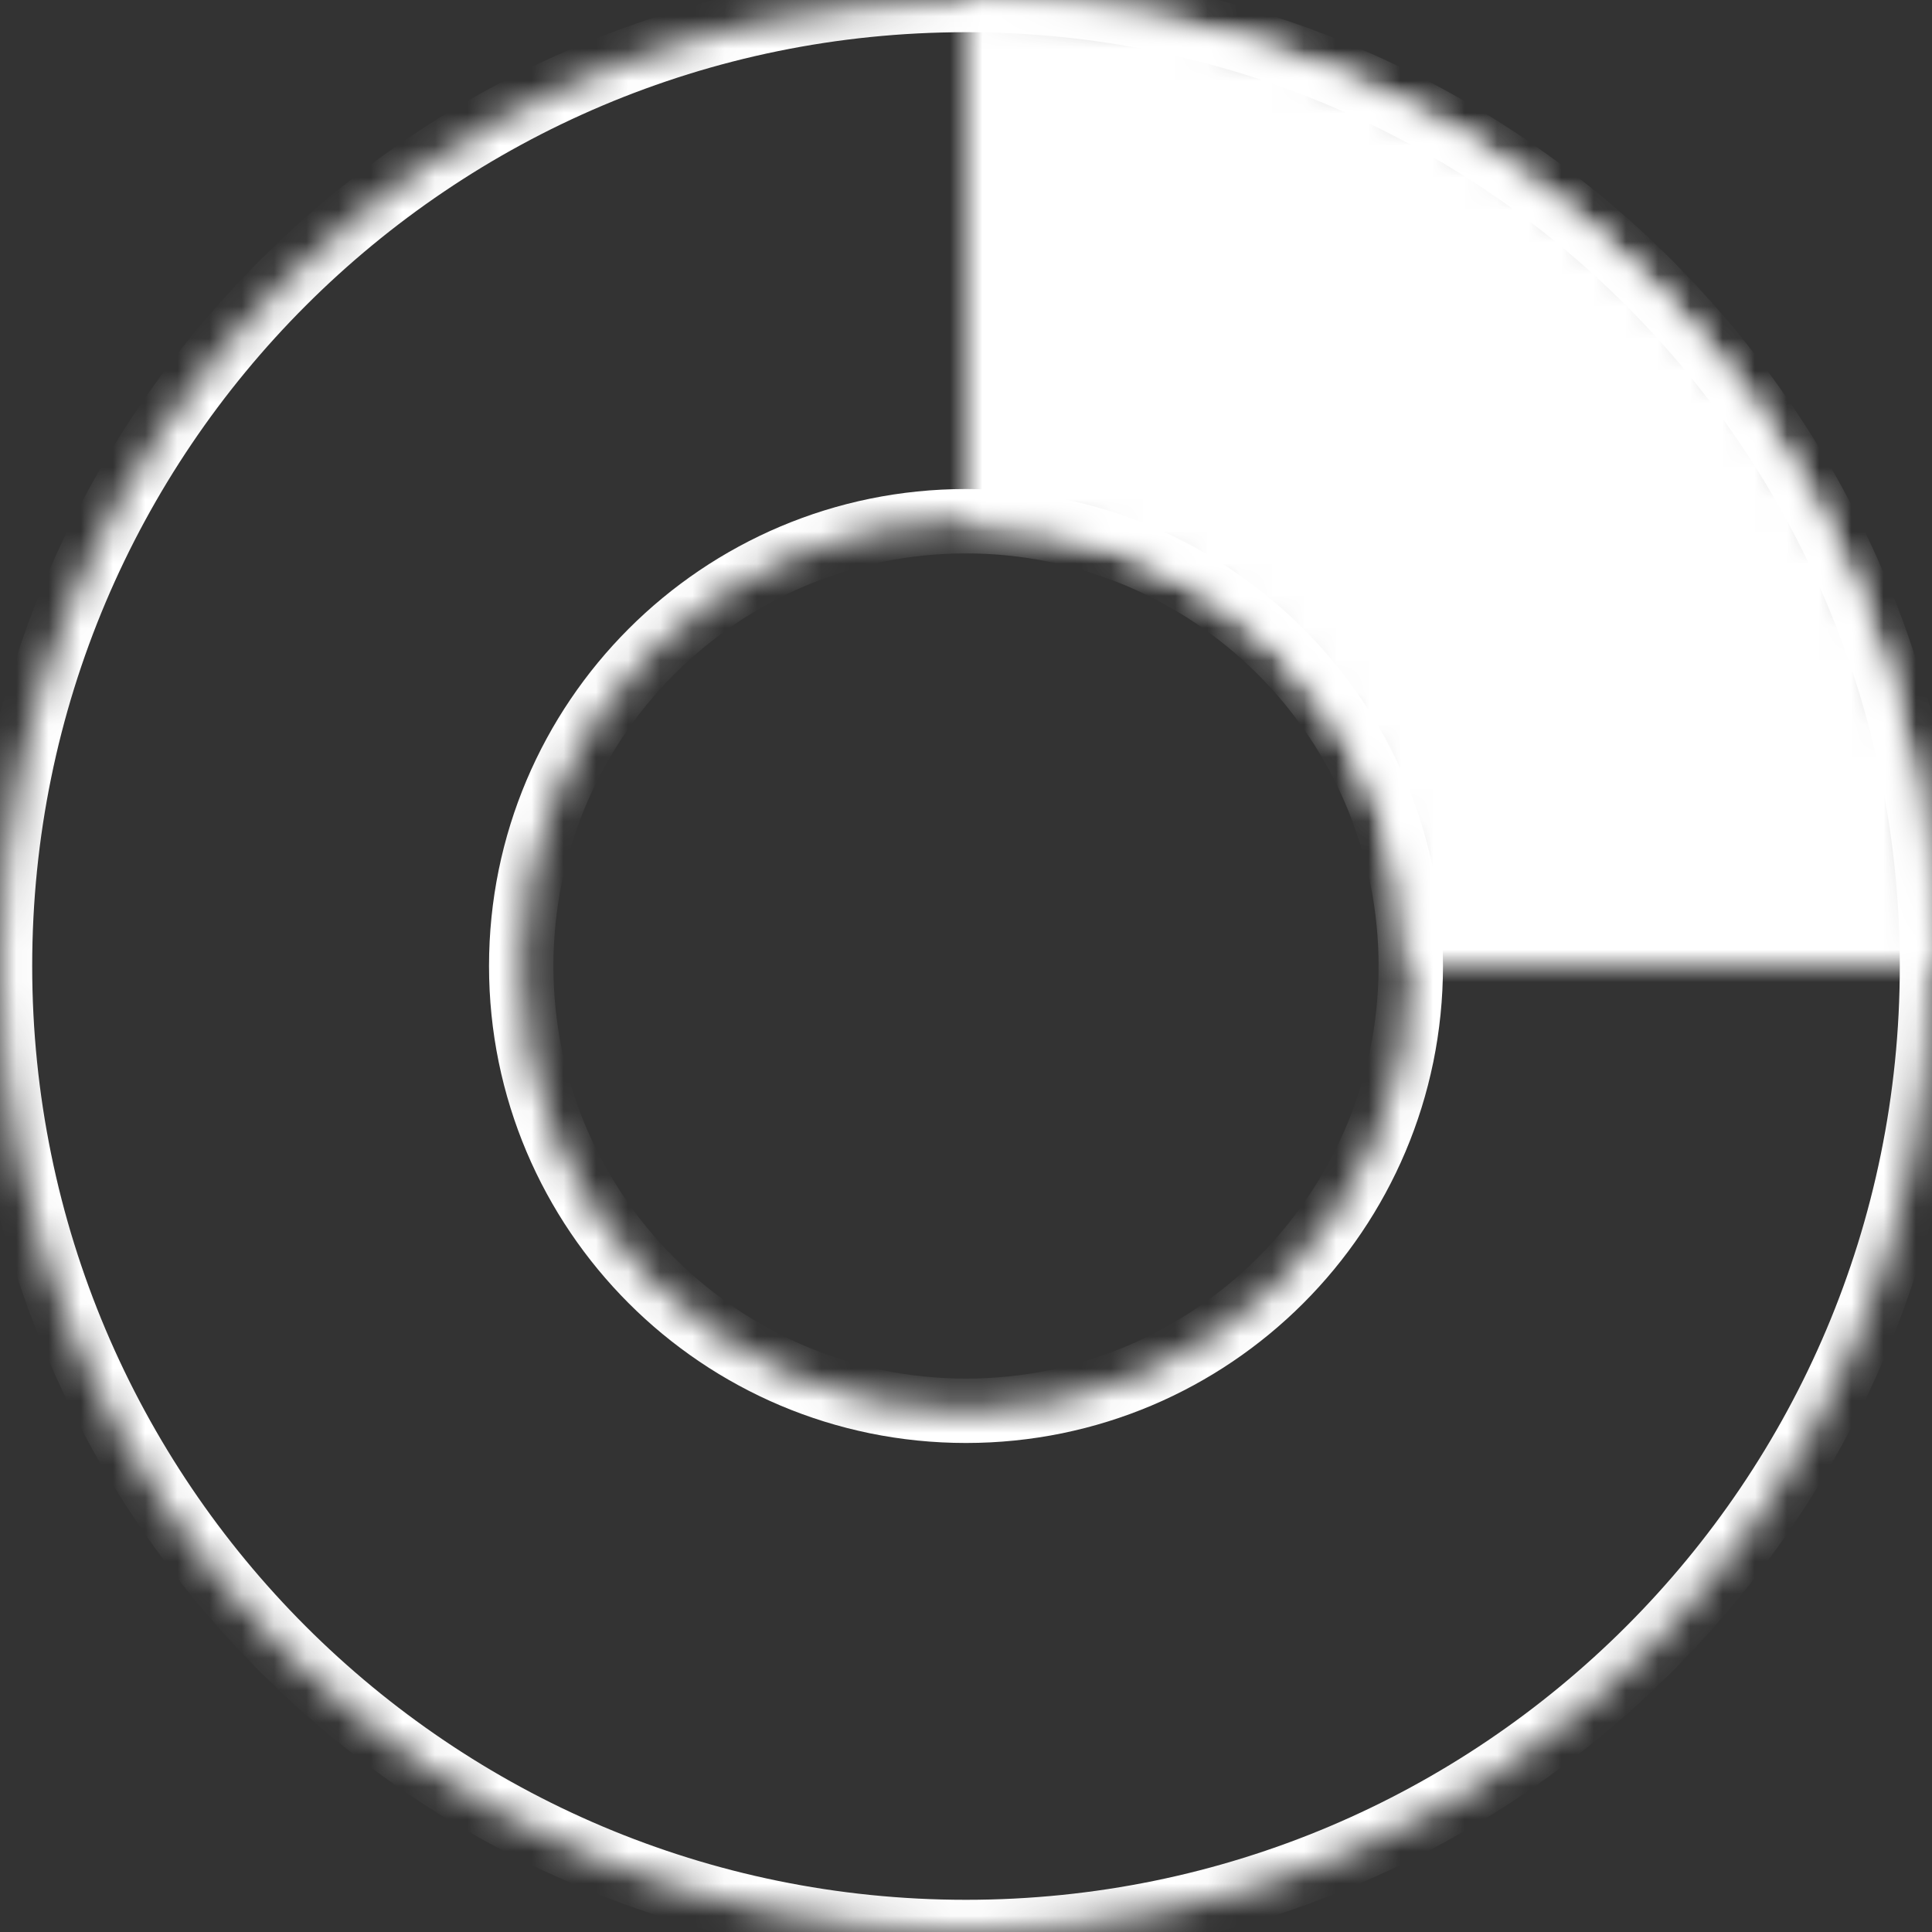 <?xml version="1.0" encoding="UTF-8"?> <svg xmlns="http://www.w3.org/2000/svg" width="60" height="60" viewBox="0 0 60 60" fill="none"><rect x="0" y="0" width="60" height="60" fill="#333333" stroke="none"/> <mask id="path-1-inside-1_169_217" fill="white"> <path d="M60 30C60 46.569 46.569 60 30 60C13.431 60 0 46.569 0 30C0 13.431 13.431 0 30 0C46.569 0 60 13.431 60 30ZM16.187 30C16.187 37.629 22.371 43.813 30 43.813C37.629 43.813 43.813 37.629 43.813 30C43.813 22.371 37.629 16.187 30 16.187C22.371 16.187 16.187 22.371 16.187 30Z"></path> </mask> <path d="M60 30C60 46.569 46.569 60 30 60C13.431 60 0 46.569 0 30C0 13.431 13.431 0 30 0C46.569 0 60 13.431 60 30ZM16.187 30C16.187 37.629 22.371 43.813 30 43.813C37.629 43.813 43.813 37.629 43.813 30C43.813 22.371 37.629 16.187 30 16.187C22.371 16.187 16.187 22.371 16.187 30Z" stroke="white" stroke-width="2" mask="url(#path-1-inside-1_169_217)"></path> <mask id="path-2-inside-2_169_217" fill="white"> <path d="M60 30C60 26.06 59.224 22.159 57.716 18.52C56.209 14.88 53.999 11.573 51.213 8.787C48.427 6.001 45.12 3.791 41.48 2.284C37.841 0.776 33.94 -1.72208e-07 30 0L30 16.187C31.814 16.187 33.61 16.544 35.286 17.239C36.962 17.933 38.484 18.95 39.767 20.233C41.05 21.515 42.067 23.038 42.761 24.714C43.456 26.39 43.813 28.186 43.813 30H60Z"></path> </mask> <path d="M60 30C60 26.06 59.224 22.159 57.716 18.52C56.209 14.88 53.999 11.573 51.213 8.787C48.427 6.001 45.12 3.791 41.48 2.284C37.841 0.776 33.94 -1.72208e-07 30 0L30 16.187C31.814 16.187 33.61 16.544 35.286 17.239C36.962 17.933 38.484 18.95 39.767 20.233C41.05 21.515 42.067 23.038 42.761 24.714C43.456 26.39 43.813 28.186 43.813 30H60Z" fill="white" stroke="white" stroke-width="2" mask="url(#path-2-inside-2_169_217)"></path> </svg> 